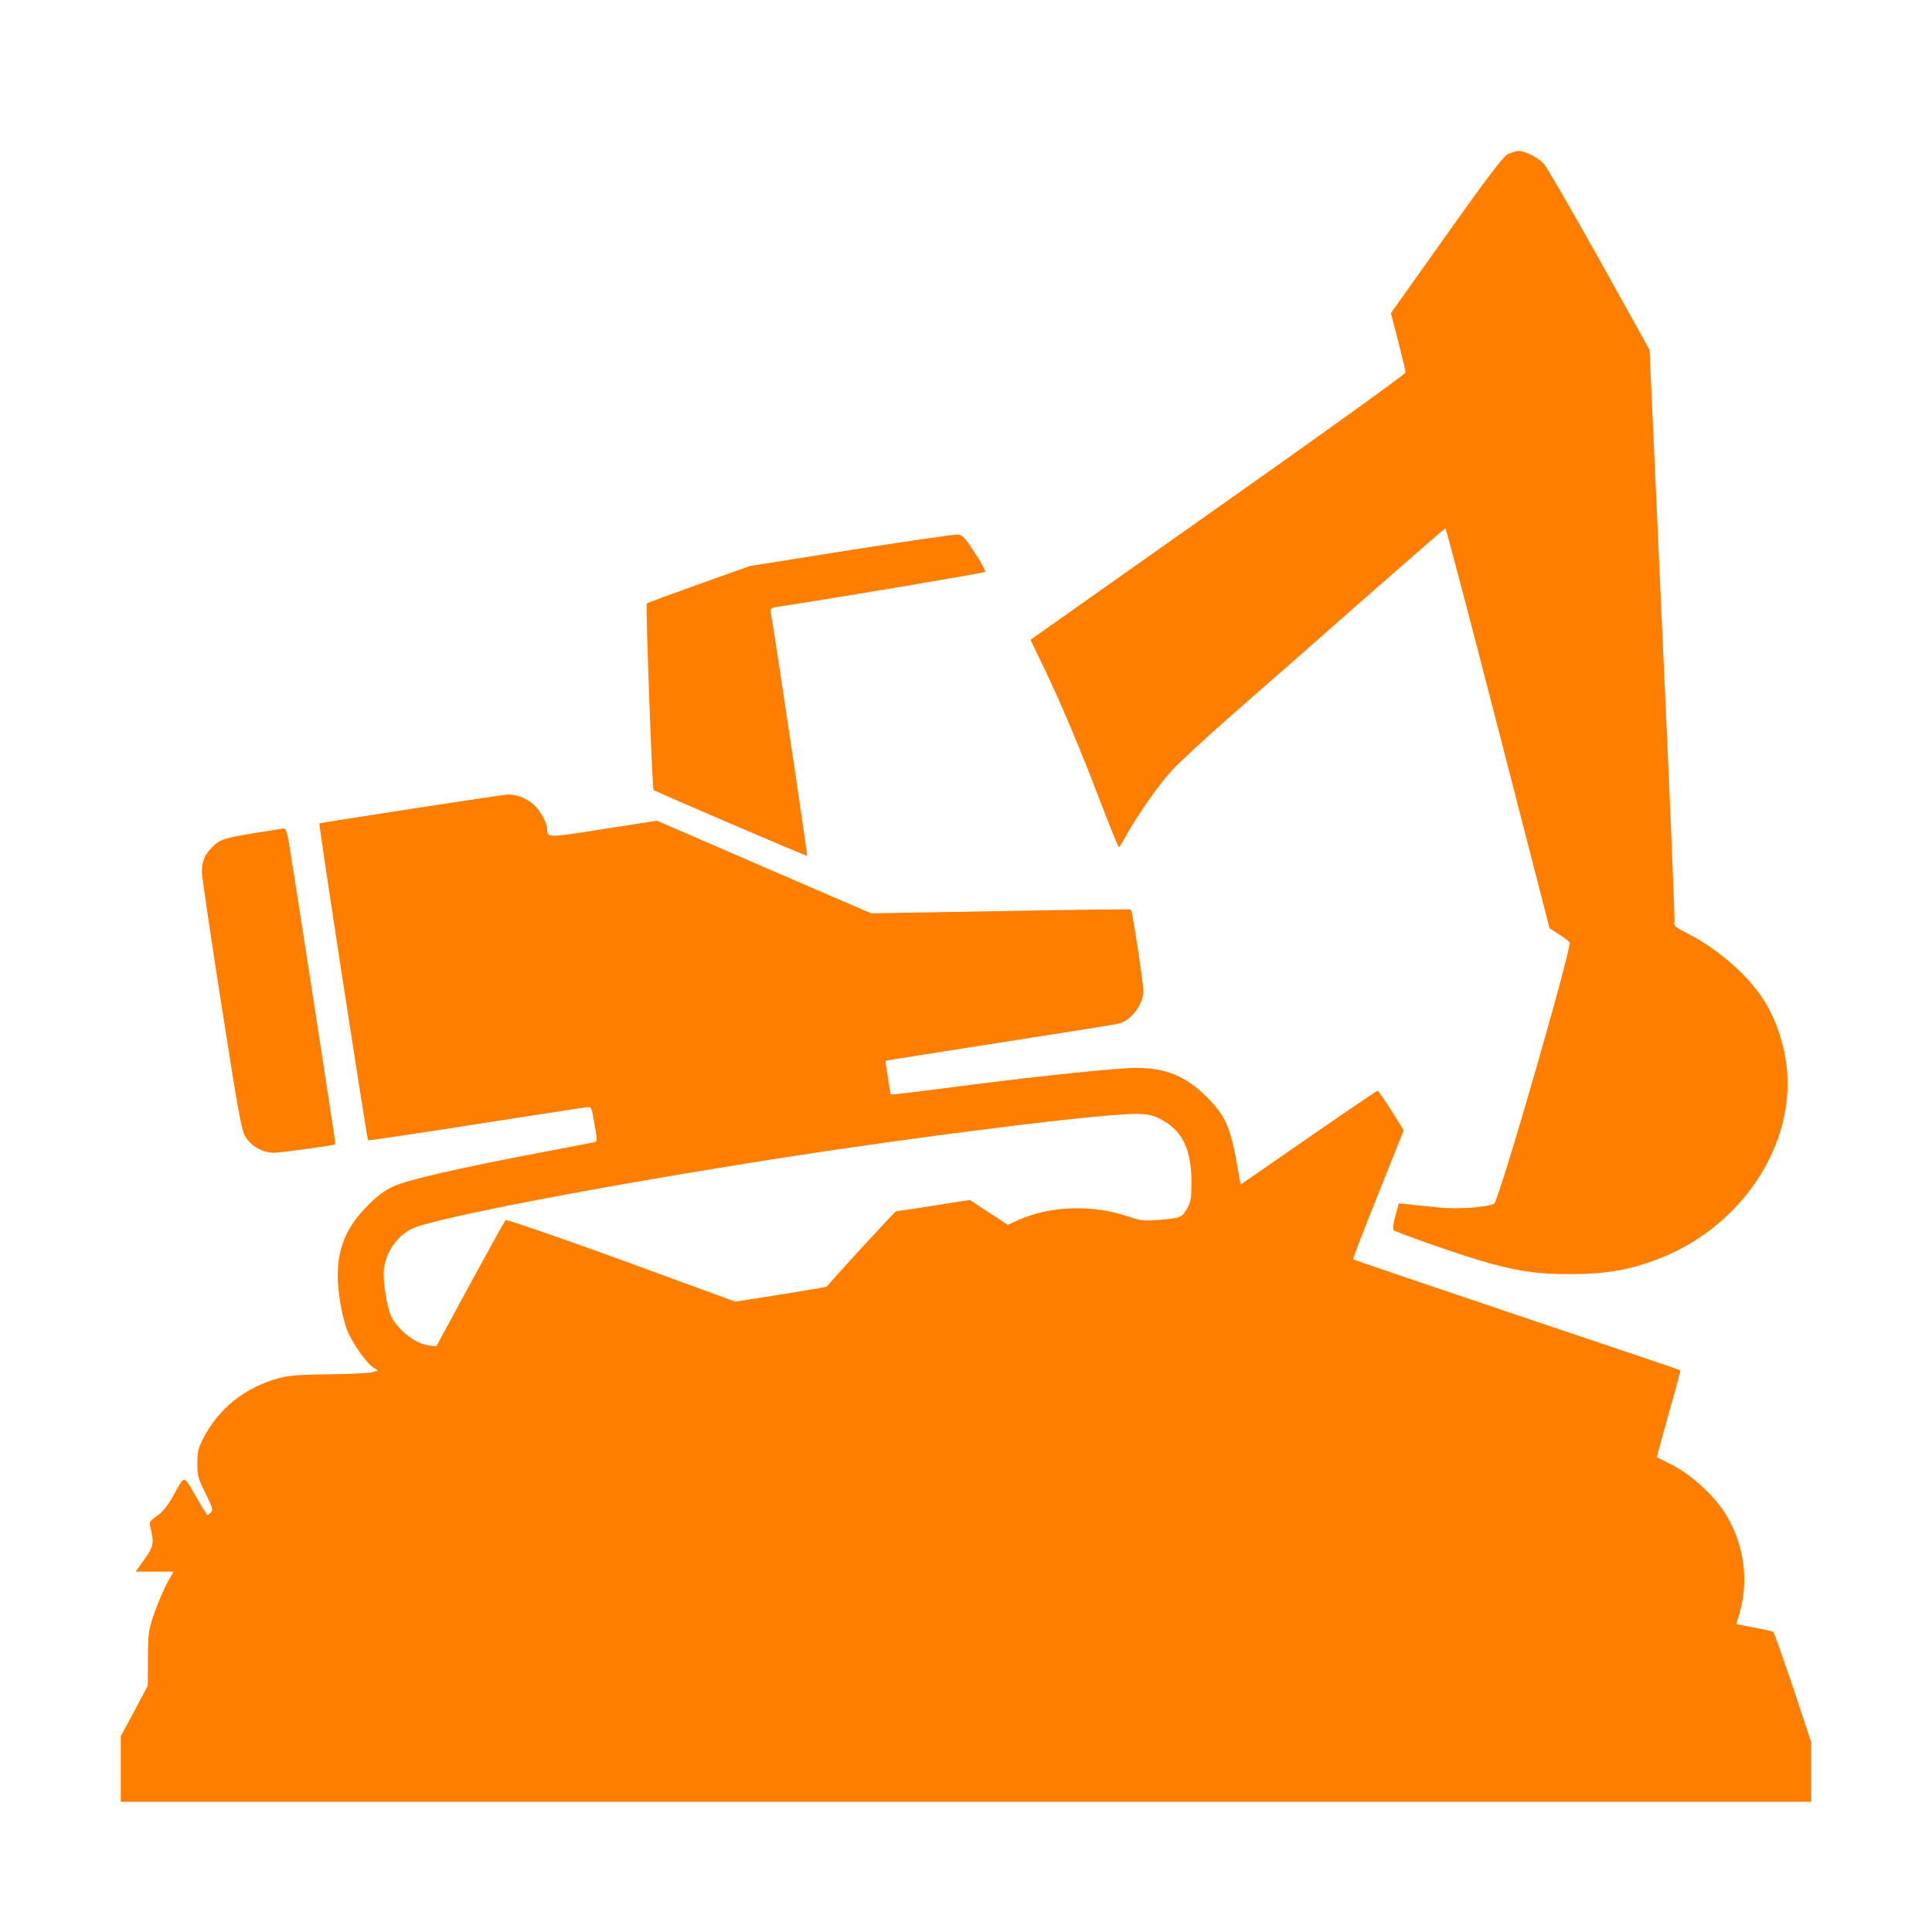 <svg fill="#FF7E00" xmlns="http://www.w3.org/2000/svg" width="200" height="200" version="1.0" viewBox="0 0 1024 1024"><path d="M799.2 81.7c-2.4 1.2-10.4 11.6-32.6 42.9L737.2 166l3.9 15c2.1 8.3 3.9 15.7 3.9 16.4 0 .8-44.7 33-99.4 71.5l-99.4 70.2 6.8 14.2c9.3 19.3 20.1 44.9 30.6 72.6 4.9 12.7 9.1 23.1 9.4 23.1.3 0 2.1-2.8 4-6.3 5.8-10.5 16.5-25.8 23.7-33.9 3.7-4.2 19.4-18.6 34.8-32.1 15.4-13.4 46.5-40.7 69-60.6 22.6-19.8 41.3-36.1 41.6-36.1.3 0 12.9 47.7 27.9 106l27.3 106 4.8 3.1c2.6 1.6 5.2 3.6 5.8 4.3 1.6 1.9-37.5 137.3-40 138.6-3.5 1.9-19.6 3-29.1 2-5.1-.5-12-1.2-15.4-1.6l-6-.6-1.8 6.6c-1.1 3.9-1.5 7.1-1 7.6 1.2 1.1 32.7 12.2 45.2 15.9 19 5.7 31 7.5 48.7 7.4 18.3 0 30.7-2.1 45.6-7.7 44.6-16.7 73.9-60.6 68.8-102.9-1.4-11.6-5.4-23.5-10.9-32.8-8.4-14.2-25.2-29-42.8-37.8-5.3-2.7-6.2-3.5-5.7-5.4.3-1.2-2.6-70-6.4-152.8l-6.8-150.5-26.7-48c-14.7-26.3-27.9-49.1-29.4-50.7-3.1-3.3-9.9-6.7-13.3-6.7-1.3 0-3.9.8-5.7 1.7zM451 291.5l-53.5 8.5-27 9.6c-14.8 5.3-27.3 9.9-27.7 10.3-.7.6 2.9 98.1 3.6 98.8.8.8 81 35.2 81.4 34.9.3-.4-18.1-123.5-19.3-129.2-.4-2 .1-2.3 6.3-3.2 24.9-3.7 106.8-17.5 107.4-18.1.4-.3-2.1-4.9-5.5-10.1-5.4-8.3-6.6-9.5-9.2-9.7-1.7-.1-27.1 3.6-56.5 8.2z"></path><path d="M218 428.7c-26.7 4.1-48.6 7.6-48.7 7.7-.5.5 25.2 167.5 25.8 168 .2.2 25.8-3.6 56.9-8.5 31.1-4.8 57.6-8.9 59-9.1 2.4-.3 2.6 0 4.1 9 1.6 9.2 1.6 9.2-.5 9.7-1.2.2-11.8 2.3-23.6 4.5-49.3 9.4-74.6 15.2-82.9 19-4.4 2.1-8.6 5.2-13.5 10.3-10.8 10.8-15.6 22-15.6 36.8 0 9 2.3 22 5.1 29.2 2.5 6.3 10.1 17.1 13.6 19.4l2.6 1.7-2.9.9c-1.6.5-11.9 1-22.9 1.1-15.7.2-21.4.6-26.5 2-18.3 5-31.9 15.9-40.3 32-2.7 5.2-3.1 7.2-3.1 13.3 0 6.4.4 8 4.3 15.8 3.9 7.9 4.2 8.9 2.7 10.3-.8.9-1.7 1.4-1.9 1.1-.2-.2-3-4.8-6.1-10.2-6.5-11.2-5.5-11.3-12.1.7-2.6 4.6-5.2 7.9-8.2 10-3.6 2.5-4.3 3.5-3.8 5.3 2.3 9.1 2 10.9-2.9 17.7l-4.7 6.6H92l-3.5 6.2c-1.8 3.5-4.9 10.6-6.7 15.8-3.1 9-3.3 10.3-3.4 24l-.1 14.5-7.1 13.4-7.2 13.3V955h896v-31.5l-9.6-29c-5.4-15.9-10.1-29.3-10.6-29.6-.4-.3-5-1.3-10.2-2.3l-9.4-1.8 1.5-4.6c5.6-18.6 2.7-38.7-7.9-55-6-9.2-18-20-27.4-24.7l-8.2-4.1c-.1-.1 2.7-10.4 6.2-23 3.6-12.5 6.4-22.9 6.2-23.1-.1-.2-39.1-13.4-86.6-29.3-47.5-16-86.6-29.3-86.8-29.5-.3-.2 5.7-15.7 13.2-34.4l13.6-34-6.6-10.6c-3.7-5.8-6.9-10.5-7.3-10.4-.3 0-16.8 11.2-36.6 24.9l-36 24.9-.8-4.7c-4.2-25.4-6.6-31.2-17.1-41.8-10.9-10.9-21.6-15.3-36.9-15.4-9.9 0-47.4 3.8-88.2 9-38.8 5-42.5 5.4-42.5 4.9 0-.2-.7-4.2-1.4-8.9-.8-4.7-1.3-8.6-1.2-8.7.2-.2 19.1-3.2 42.2-6.8 64.1-10 79.7-12.5 81.9-13.1 6.5-2 12.5-10.2 12.5-17.2 0-4.2-5.8-42.4-6.6-43.1-.2-.3-31.3.1-69 .8l-68.7 1.2-56.7-24.5-56.8-24.6-28.3 4.4c-29.6 4.7-29.8 4.7-29.9.1-.1-3.6-3.6-9.9-7.3-13.2-3.7-3.3-9.3-5.4-13.7-5.2-1.4.1-24.3 3.5-51 7.6zm398.1 165c10.8 6 15.3 15.7 15.4 32.8 0 8.8-.3 10.5-2.4 14.2-2.7 4.7-3.3 4.9-15.2 5.9-7.6.6-9.4.4-16.2-1.9-18.9-6.4-40.9-5.6-57.8 1.9l-5.7 2.6-10.1-6.6L514 636l-19.1 3c-10.5 1.7-19.4 3-19.9 3-.7 0-34 36.3-36.7 39.9-.1.2-11.1 2.1-24.4 4.2l-24.2 3.8-60.4-22.1c-33.3-12.1-60.9-21.6-61.3-21.1-.5.4-8.9 15.6-18.8 33.8l-17.9 33-3.2-.3c-7.3-.6-16.6-7.5-20.6-15.3-2.4-4.6-4.8-19.6-4-25.3 1.1-9 7-17.5 14.7-21.3 11-5.5 102.2-23 196.8-37.7 76.2-11.9 173.5-23.9 188.6-23.2 5.8.2 8.2.9 12.5 3.3z"></path><path d="M135.2 441.5c-16.5 2.7-18.8 3.4-23 7.8-3.8 3.9-5.2 7.5-5.2 13 0 2.3 4.7 34 10.4 70.5 9.5 60.6 10.6 66.6 13 70.2 3.2 4.8 9.1 8 14.8 8 3.6 0 31.7-3.9 32.6-4.5.2-.2-22.2-145.2-24.9-161.3-.6-3.5-1.6-6.2-2.3-6.1-.6.1-7.5 1.1-15.4 2.4z"></path></svg>